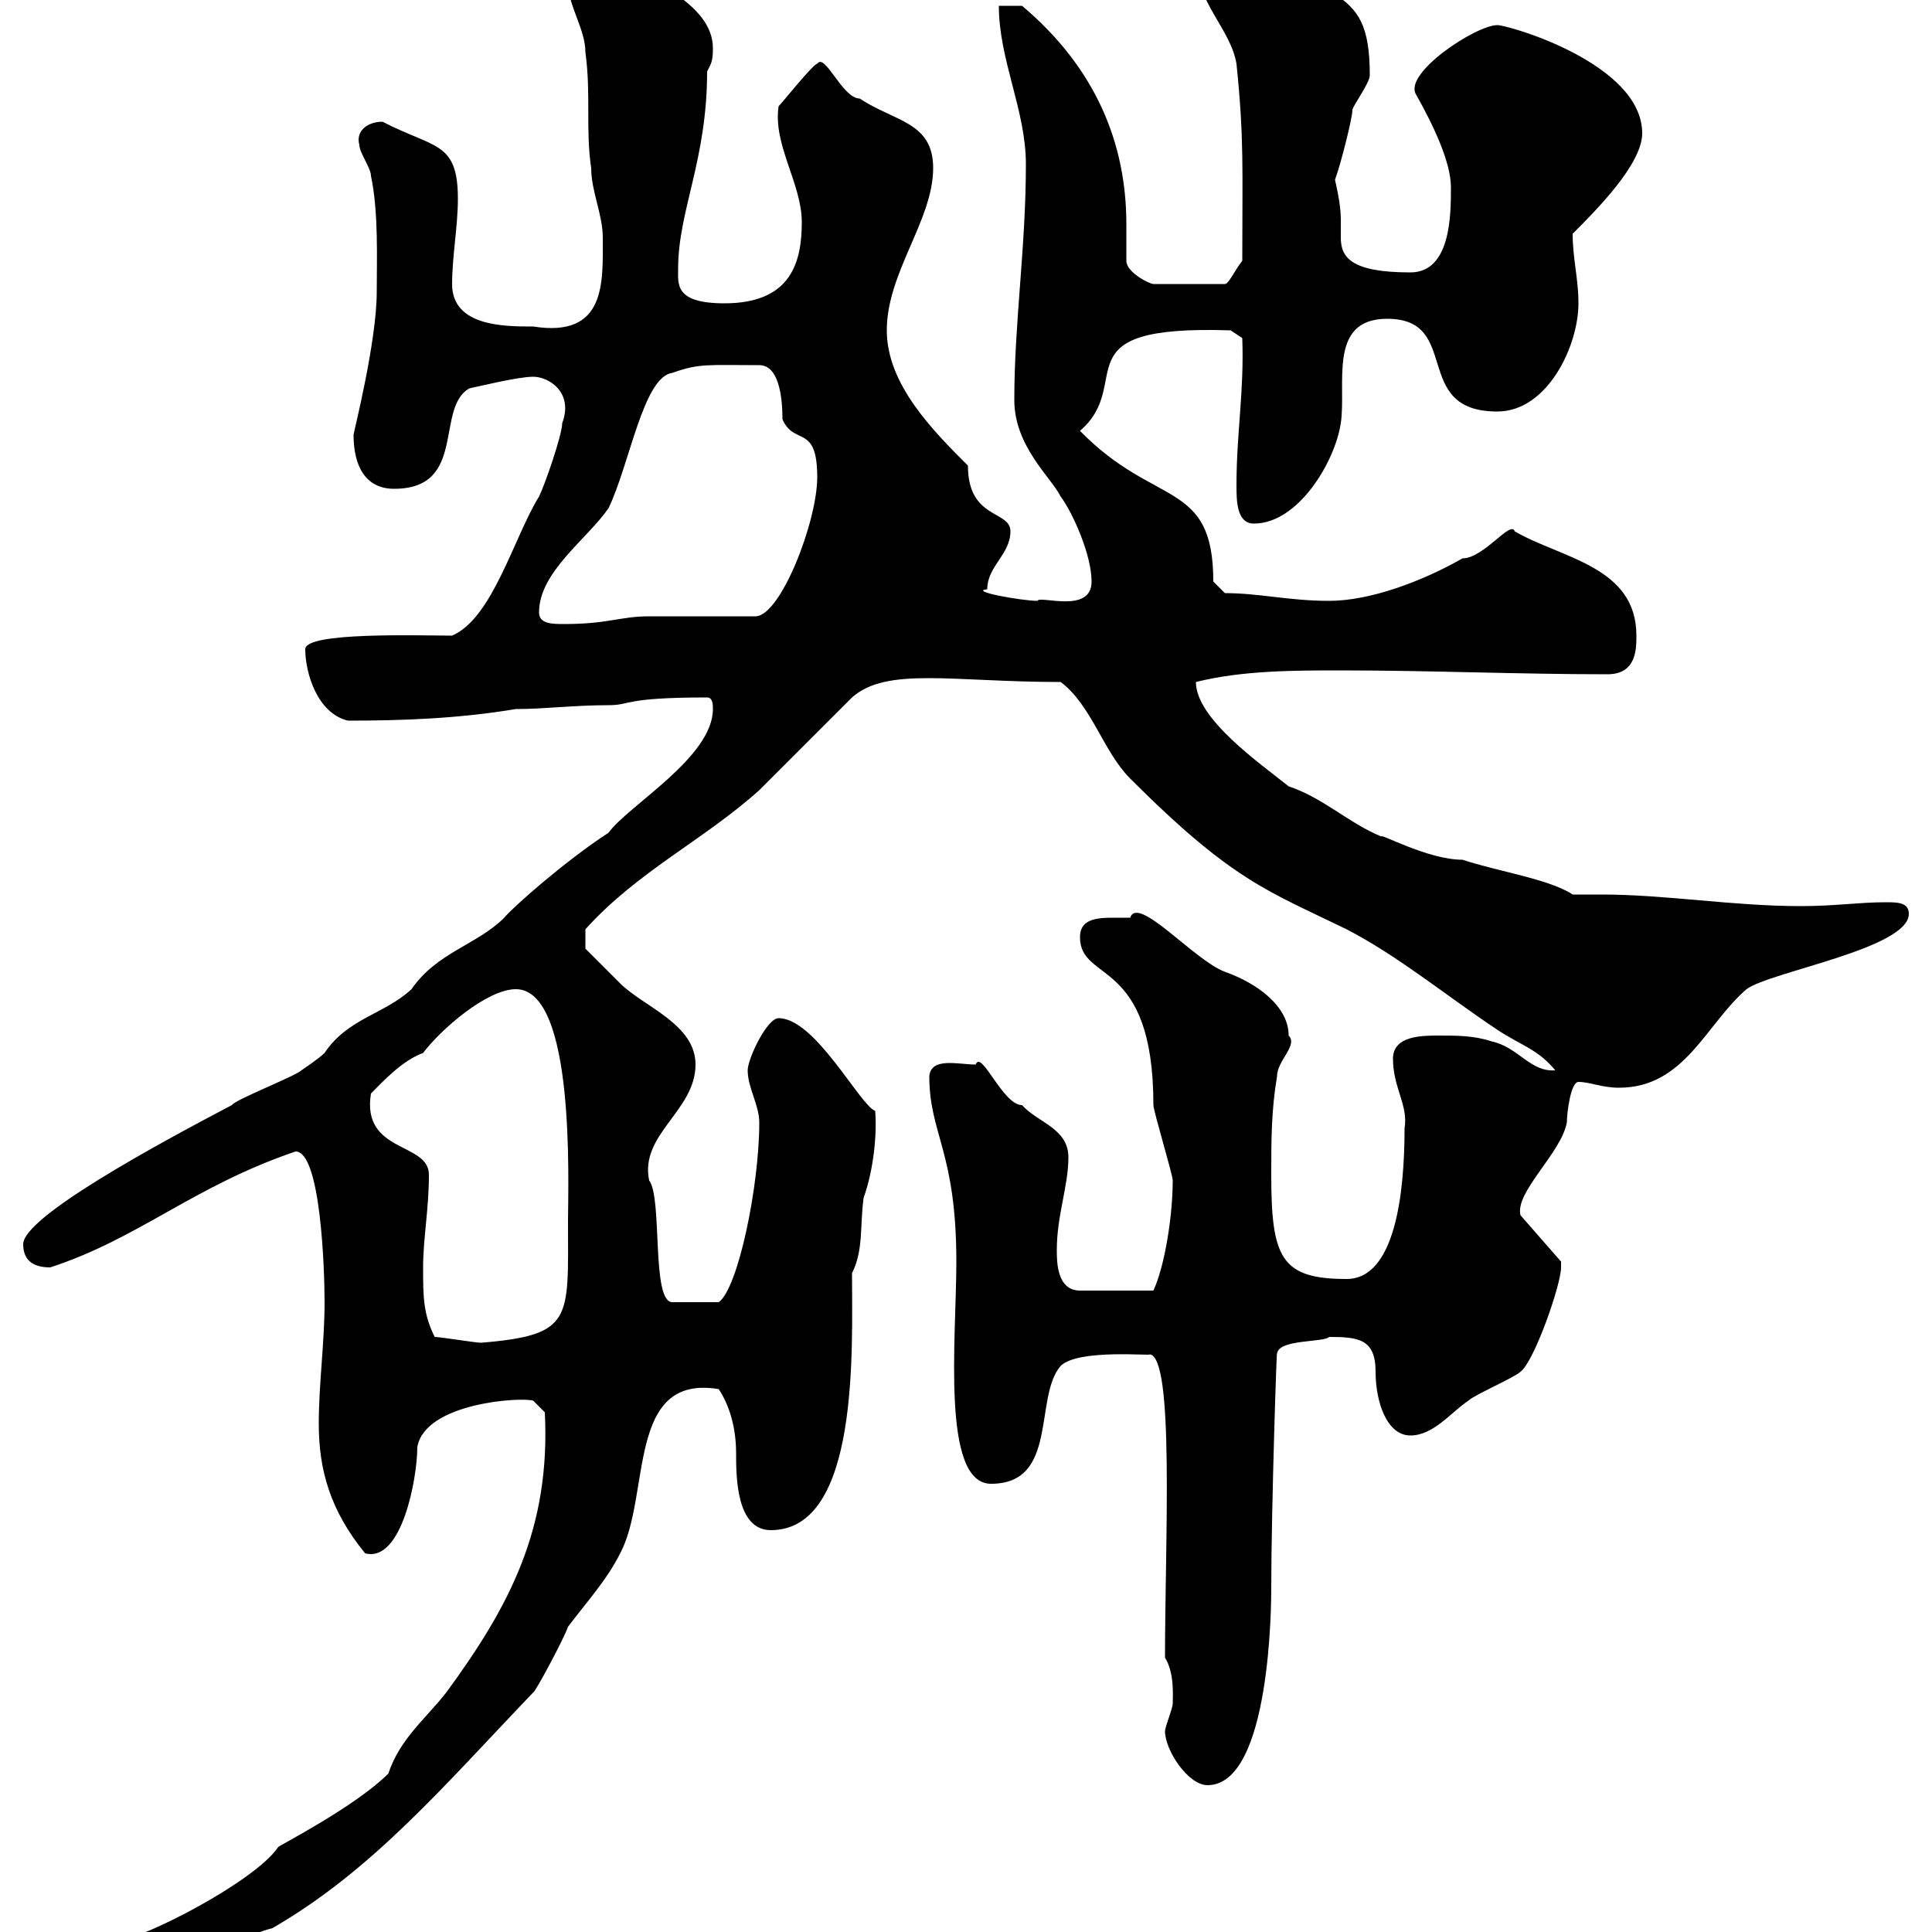 <svg xmlns="http://www.w3.org/2000/svg" xmlns:xlink="http://www.w3.org/1999/xlink" width="300" height="300"><path d="M9 307.80C10.80 311.40 17.10 308.70 18.60 309.60C21.60 309.60 31.80 304.50 31.20 304.80C34.80 302.70 38.70 300.30 42.30 299.40C57.90 290.40 69 277.20 82.80 262.80C83.10 262.80 87.60 254.40 88.20 252.60C90.90 249 94.20 245.40 96.30 241.20C101.10 232.20 97.20 213.30 111.60 215.70C113.40 218.40 114.30 222 114.30 225.60C114.30 229.20 114.30 237.60 119.70 237.60C133.50 237.60 132.30 209.40 132.30 197.70C134.10 194.10 133.50 190.50 134.10 186C135.60 181.80 136.20 176.40 135.90 172.50C133.50 171.60 126.60 158.10 120.90 158.10C119.10 158.10 116.10 164.40 116.10 166.20C116.10 168.90 117.90 171.60 117.90 174.30C117.90 184.20 114.60 200.10 111.60 202.20L104.40 202.20C101.10 202.20 102.90 186 100.80 183.30C99.30 176.10 108 172.50 108 165.30C108 159 99.90 156.30 96.30 152.70C94.50 150.90 90.90 147.30 90.90 147.30L90.90 144.30C99 135.30 109.20 130.50 117.90 122.70C119.70 120.90 130.50 110.10 132.30 108.30C137.70 103.50 147.90 105.90 164.70 105.90C169.50 109.50 171.30 116.70 175.50 120.90C191.40 136.80 196.80 138.30 209.10 144.30C217.20 148.50 224.40 154.50 232.50 159.90C236.10 162.30 238.80 162.90 241.50 166.20C237.60 166.50 235.80 162.60 231.60 161.70C228.90 160.80 226.20 160.80 223.50 160.80C220.80 160.80 216.30 160.80 216.30 164.40C216.30 168.90 218.70 171.60 218.10 175.20C218.10 185.40 216.60 198.60 209.10 198.60C198.90 198.60 197.40 195.30 197.40 182.40C197.40 177 197.40 172.50 198.30 167.10C198.30 164.70 201.60 162.30 200.10 160.80C200.10 156.30 195.30 152.70 190.20 150.90C185.40 149.10 176.70 138.90 175.50 142.50C174.90 142.50 173.70 142.50 172.80 142.50C170.10 142.50 167.70 142.80 167.70 145.50C167.70 152.70 179.10 148.50 179.10 171.60C179.10 172.50 182.10 182.40 182.10 183.30C182.10 188.70 180.90 196.50 179.10 200.40L167.70 200.40C164.10 200.40 164.10 195.90 164.10 194.10C164.10 188.70 165.90 184.20 165.90 179.70C165.90 175.20 161.10 174.30 158.70 171.60C155.70 171.60 152.40 162.90 151.50 165.30C148.80 165.30 144.60 164.10 144.30 167.10C144.30 176.10 148.50 178.80 148.50 195.90C148.50 207.90 146.10 230.40 153.90 230.40C164.40 230.40 160.50 216.90 164.70 212.10C167.40 209.40 179.10 210.60 178.50 210.30C182.40 210.60 180.90 239.40 180.90 257.40C182.40 259.80 182.10 263.40 182.10 264.60C182.10 265.20 180.90 268.20 180.90 268.80C180.90 271.80 184.50 277.20 187.50 277.20C197.40 277.20 197.40 248.40 197.40 246.60C197.40 234.30 198.30 207.30 198.30 210.30C198.30 207.90 205.50 208.50 206.40 207.60C210.90 207.60 213.60 207.90 213.60 213C213.60 217.80 215.40 222.90 219 222.90C222.60 222.90 225.30 219.30 228 217.50C228.90 216.60 235.20 213.90 236.10 213C238.20 211.50 242.40 199.50 242.40 196.80C242.40 196.80 242.40 195.90 242.40 195.90L236.10 188.70C235.20 185.10 242.40 179.10 243.30 174.30C243.30 172.80 243.90 168 245.10 168C246.90 168 248.70 168.90 251.40 168.90C261.60 168.90 264.90 159 271.20 153.60C274.80 150.90 296.40 147.30 296.40 141.90C296.40 140.10 294.60 140.10 292.80 140.10C288.60 140.10 285 140.70 279.60 140.70C269.10 140.70 258.60 138.90 248.70 138.90C247.20 138.90 245.70 138.90 244.20 138.90C240.60 136.50 232.50 135.30 227.10 133.50C221.70 133.50 214.20 129.30 214.50 129.90C209.40 127.80 205.50 123.90 200.10 122.10C195.60 118.50 185.70 111.60 185.70 105.90C192.90 104.10 201 104.10 208.20 104.10C222 104.10 235.80 104.70 249.60 104.70C254.10 104.70 254.10 100.80 254.10 98.70C254.10 87.90 242.40 86.70 235.20 82.50C234.60 80.70 230.40 86.70 227.10 86.70C220.80 90.30 212.70 93.30 206.40 93.30C200.10 93.30 195.60 92.10 190.20 92.10L188.40 90.30C188.40 74.40 179.40 78.90 167.70 66.90C176.40 59.40 164.10 50.40 191.10 51.30L192.90 52.50C193.20 60.90 192 67.20 192 75.30C192 77.70 192 81.30 194.70 81.30C201.60 81.30 207.30 71.70 208.20 65.70C209.10 59.70 206.10 49.50 215.40 49.50C227.10 49.50 219 63.90 232.50 63.90C240.30 63.90 245.10 53.70 245.10 47.10C245.10 43.20 244.20 40.20 244.20 36.30C247.80 32.70 255 25.50 255 20.70C255 9.90 234.30 3.90 232.50 3.90C229.20 3.90 217.80 11.40 219.90 14.70C222.60 19.50 225.30 25.20 225.30 29.10C225.30 33.30 225.30 42.30 219 42.30C209.70 42.30 208.20 39.90 208.20 36.90C208.20 36 208.20 35.10 208.20 34.20C208.20 32.40 207.90 30.60 207.30 27.90C208.20 25.50 210 18.30 210 17.10C210 16.50 212.70 12.90 212.70 11.70C212.70 3.90 210.90 1.50 207.30-0.90C200.70-5.10 198-8.70 188.10-8.70C186.60-8.70 185.70-8.40 185.70-6.30C185.70 0.30 191.10 4.50 192 9.90C193.20 21.60 192.90 26.10 192.90 40.50C191.70 42 190.80 44.10 190.20 44.10L179.10 44.10C178.50 44.10 174.90 42.30 174.90 40.50C174.90 38.70 174.90 36.90 174.90 34.80C174.90 22.20 170.10 10.50 158.70 0.90L155.10 0.90C155.10 9.30 159.30 17.10 159.30 25.50C159.30 38.40 157.50 50.10 157.50 62.10C157.50 69.30 163.20 74.10 164.70 77.10C166.50 79.50 169.50 86.10 169.50 90.30C169.50 95.40 161.40 92.40 161.10 93.30C158.70 93.30 150.30 91.80 153.30 91.50C153.30 87.90 156.90 86.10 156.90 82.50C156.90 79.20 150.30 80.70 150.30 72.30C144.90 66.90 137.70 59.70 137.70 51.30C137.70 42.30 144.90 34.20 144.90 26.10C144.90 18.90 138.90 18.90 133.50 15.30C130.80 15.30 128.10 8.10 126.90 9.90C126.30 9.90 121.50 15.90 120.90 16.50C120 22.50 124.50 28.50 124.50 34.50C124.50 40.50 123 47.10 112.50 47.10C104.70 47.10 105.30 44.10 105.30 41.70C105.30 32.70 109.80 24.90 109.80 11.10C110.40 9.90 110.70 9.60 110.70 7.50C110.70 0.30 99.90-3.30 96.30-6.30C93-7.20 91.20-12 88.20-9.90C88.20-8.70 88.20-3.30 88.20-2.70C88.20 0.90 90.90 4.50 90.90 8.10C91.80 14.70 90.90 20.10 91.80 26.10C91.80 29.70 93.60 33.30 93.60 36.90C93.60 43.80 94.20 52.50 82.80 50.70C78.30 50.70 70.20 50.70 70.20 44.10C70.20 39.90 71.10 35.10 71.10 30.90C71.10 21.90 67.50 23.10 59.40 18.90C57 18.90 55.20 20.40 55.80 22.50C55.80 23.70 57.60 26.10 57.60 27.30C58.80 33 58.50 40.20 58.50 45.30C58.50 53.10 54.90 67.20 54.90 67.50C54.90 72.30 56.70 75.90 61.20 75.90C72.60 75.90 67.50 63.30 72.90 60.30C74.40 60 80.40 58.50 82.80 58.50C85.20 58.50 89.10 60.90 87.30 65.70C87.30 67.50 84.60 75.30 83.70 77.10C79.80 83.40 76.50 96 70.20 98.70C65.10 98.70 47.40 98.10 47.40 100.80C47.40 104.40 49.20 110.70 54 111.90C62.40 111.90 71.10 111.60 80.10 110.10C84.60 110.10 89.10 109.50 94.50 109.50C98.10 109.50 96.60 108.30 109.80 108.30C110.70 108.30 110.70 109.50 110.70 110.10C110.70 117.60 97.50 125.10 94.50 129.30C87.60 133.80 79.50 141 78.30 142.50C74.10 146.70 67.80 147.90 63.90 153.60C59.70 157.50 54 158.10 50.40 163.50C49.50 164.40 46.80 166.20 46.80 166.20C45.90 167.10 36.60 170.70 36 171.60C24 177.90 3.60 189 3.60 193.20C3.60 195.90 5.40 196.80 7.80 196.80C21.60 192.30 30 184.20 45.90 178.80C49.80 178.80 50.40 197.10 50.40 202.20C50.40 208.50 49.50 214.80 49.50 221.10C49.50 228.30 51.30 234.60 56.70 241.20C62.40 242.70 64.80 229.50 64.80 224.70C66 217.80 81 216.90 82.80 217.50L84.60 219.30C85.50 237.30 79.20 249.30 69.30 262.80C66 267 62.10 270 60.30 275.40C55.20 280.50 43.50 286.50 43.20 286.80C39.60 292.20 21.90 301.20 18.60 301.20C16.50 303.90 9 303 9 307.80ZM67.50 207.60C65.70 204 65.70 201.30 65.70 196.80C65.70 192.30 66.60 187.80 66.60 182.40C66.60 177.30 56.10 179.10 57.60 169.80C59.40 168 62.40 164.70 65.70 163.50C68.40 159.90 75.60 153.60 80.10 153.60C89.40 153.60 88.20 183.90 88.20 189.60C88.20 204.90 89.10 207.30 74.70 208.50C73.80 208.50 68.40 207.60 67.50 207.60ZM83.70 95.10C83.70 88.80 91.20 83.70 94.50 78.90C97.80 72 99.90 58.50 104.40 57.90C108.60 56.40 109.80 56.70 117.90 56.70C120.90 56.70 121.50 61.50 121.50 65.10C123.30 69.30 126.90 65.70 126.90 74.10C126.90 81 121.20 95.70 117.30 95.70C114.30 95.70 103.50 95.70 100.80 95.70C96.30 95.70 94.50 96.90 87.60 96.90C85.80 96.90 83.70 96.90 83.70 95.10Z"/></svg>